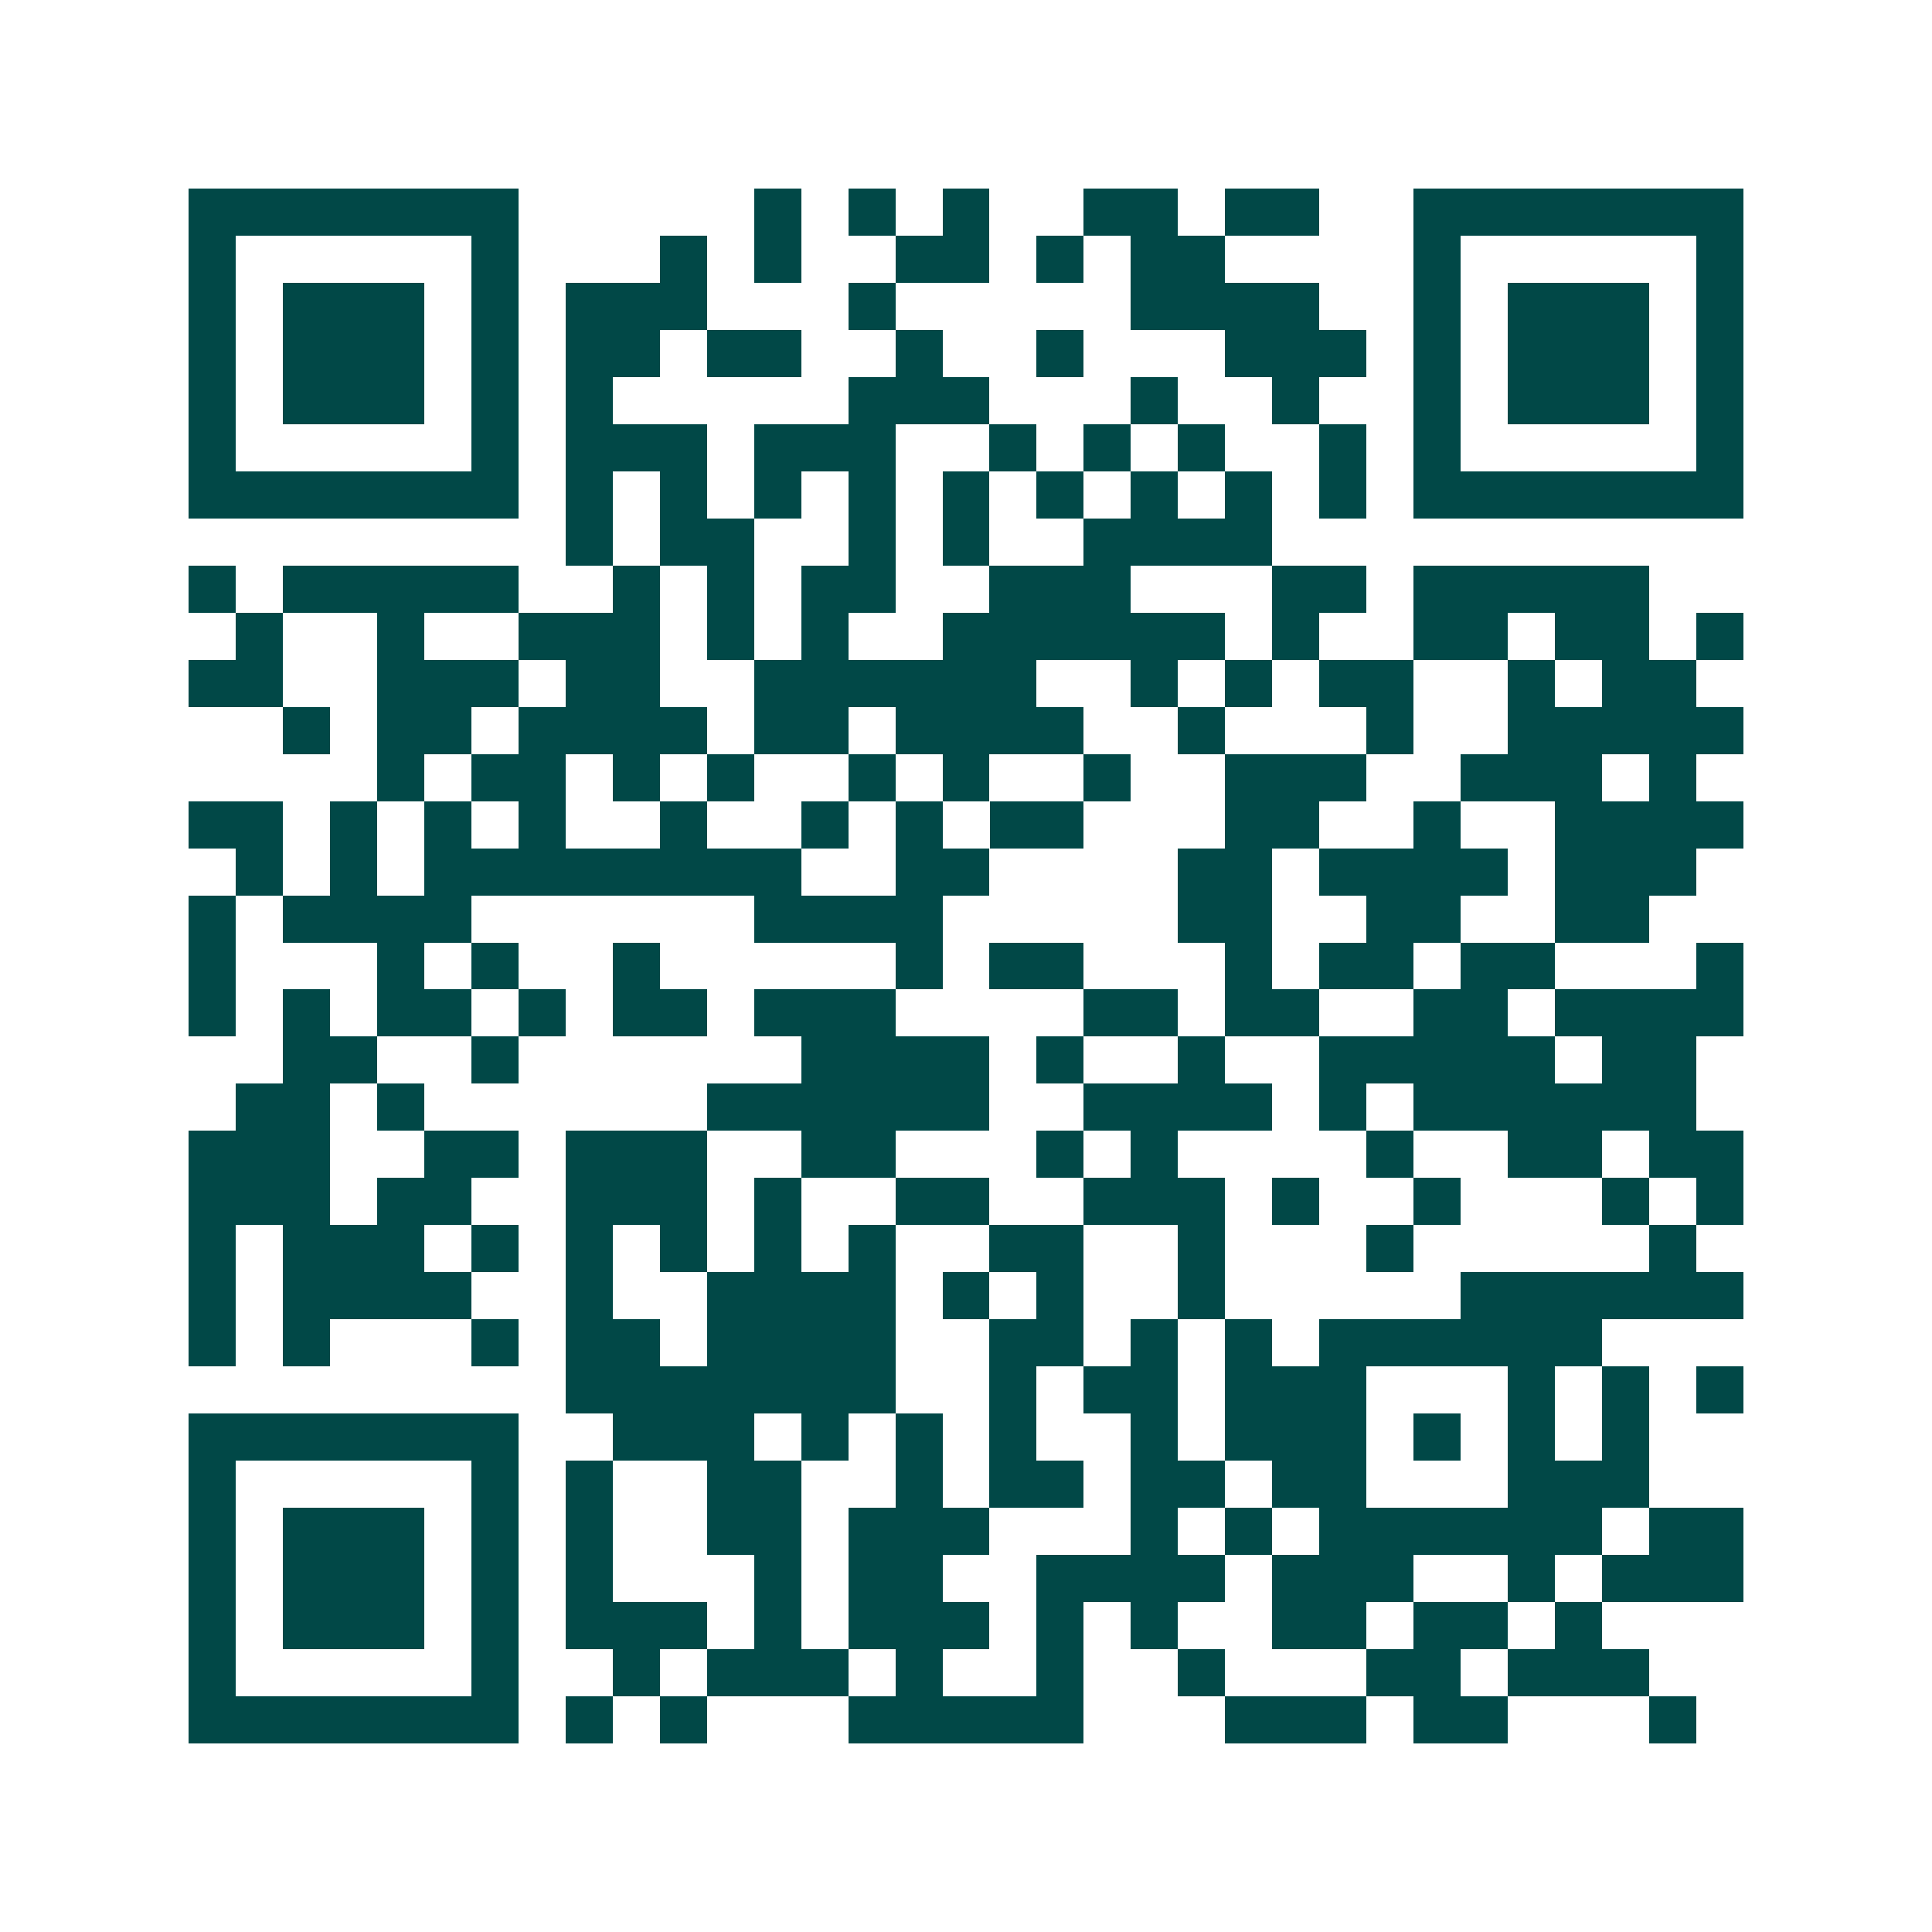 <svg xmlns="http://www.w3.org/2000/svg" width="200" height="200" viewBox="0 0 41 41" shape-rendering="crispEdges"><path fill="#ffffff" d="M0 0h41v41H0z"/><path stroke="#014847" d="M4 4.5h7m5 0h1m1 0h1m1 0h1m2 0h2m1 0h2m2 0h7M4 5.5h1m5 0h1m3 0h1m1 0h1m2 0h2m1 0h1m1 0h2m4 0h1m5 0h1M4 6.5h1m1 0h3m1 0h1m1 0h3m3 0h1m5 0h4m2 0h1m1 0h3m1 0h1M4 7.5h1m1 0h3m1 0h1m1 0h2m1 0h2m2 0h1m2 0h1m3 0h3m1 0h1m1 0h3m1 0h1M4 8.5h1m1 0h3m1 0h1m1 0h1m5 0h3m3 0h1m2 0h1m2 0h1m1 0h3m1 0h1M4 9.5h1m5 0h1m1 0h3m1 0h3m2 0h1m1 0h1m1 0h1m2 0h1m1 0h1m5 0h1M4 10.5h7m1 0h1m1 0h1m1 0h1m1 0h1m1 0h1m1 0h1m1 0h1m1 0h1m1 0h1m1 0h7M12 11.5h1m1 0h2m2 0h1m1 0h1m2 0h4M4 12.5h1m1 0h5m2 0h1m1 0h1m1 0h2m2 0h3m3 0h2m1 0h5M5 13.5h1m2 0h1m2 0h3m1 0h1m1 0h1m2 0h6m1 0h1m2 0h2m1 0h2m1 0h1M4 14.5h2m2 0h3m1 0h2m2 0h6m2 0h1m1 0h1m1 0h2m2 0h1m1 0h2M6 15.5h1m1 0h2m1 0h4m1 0h2m1 0h4m2 0h1m3 0h1m2 0h5M8 16.5h1m1 0h2m1 0h1m1 0h1m2 0h1m1 0h1m2 0h1m2 0h3m2 0h3m1 0h1M4 17.5h2m1 0h1m1 0h1m1 0h1m2 0h1m2 0h1m1 0h1m1 0h2m3 0h2m2 0h1m2 0h4M5 18.5h1m1 0h1m1 0h8m2 0h2m4 0h2m1 0h4m1 0h3M4 19.5h1m1 0h4m6 0h4m5 0h2m2 0h2m2 0h2M4 20.5h1m3 0h1m1 0h1m2 0h1m5 0h1m1 0h2m3 0h1m1 0h2m1 0h2m3 0h1M4 21.5h1m1 0h1m1 0h2m1 0h1m1 0h2m1 0h3m4 0h2m1 0h2m2 0h2m1 0h4M6 22.5h2m2 0h1m6 0h4m1 0h1m2 0h1m2 0h5m1 0h2M5 23.5h2m1 0h1m6 0h6m2 0h4m1 0h1m1 0h6M4 24.5h3m2 0h2m1 0h3m2 0h2m3 0h1m1 0h1m4 0h1m2 0h2m1 0h2M4 25.5h3m1 0h2m2 0h3m1 0h1m2 0h2m2 0h3m1 0h1m2 0h1m3 0h1m1 0h1M4 26.5h1m1 0h3m1 0h1m1 0h1m1 0h1m1 0h1m1 0h1m2 0h2m2 0h1m3 0h1m5 0h1M4 27.5h1m1 0h4m2 0h1m2 0h4m1 0h1m1 0h1m2 0h1m5 0h6M4 28.5h1m1 0h1m3 0h1m1 0h2m1 0h4m2 0h2m1 0h1m1 0h1m1 0h6M12 29.5h7m2 0h1m1 0h2m1 0h3m3 0h1m1 0h1m1 0h1M4 30.5h7m2 0h3m1 0h1m1 0h1m1 0h1m2 0h1m1 0h3m1 0h1m1 0h1m1 0h1M4 31.5h1m5 0h1m1 0h1m2 0h2m2 0h1m1 0h2m1 0h2m1 0h2m3 0h3M4 32.5h1m1 0h3m1 0h1m1 0h1m2 0h2m1 0h3m3 0h1m1 0h1m1 0h6m1 0h2M4 33.5h1m1 0h3m1 0h1m1 0h1m3 0h1m1 0h2m2 0h4m1 0h3m2 0h1m1 0h3M4 34.5h1m1 0h3m1 0h1m1 0h3m1 0h1m1 0h3m1 0h1m1 0h1m2 0h2m1 0h2m1 0h1M4 35.5h1m5 0h1m2 0h1m1 0h3m1 0h1m2 0h1m2 0h1m3 0h2m1 0h3M4 36.5h7m1 0h1m1 0h1m3 0h5m3 0h3m1 0h2m3 0h1"/></svg>
